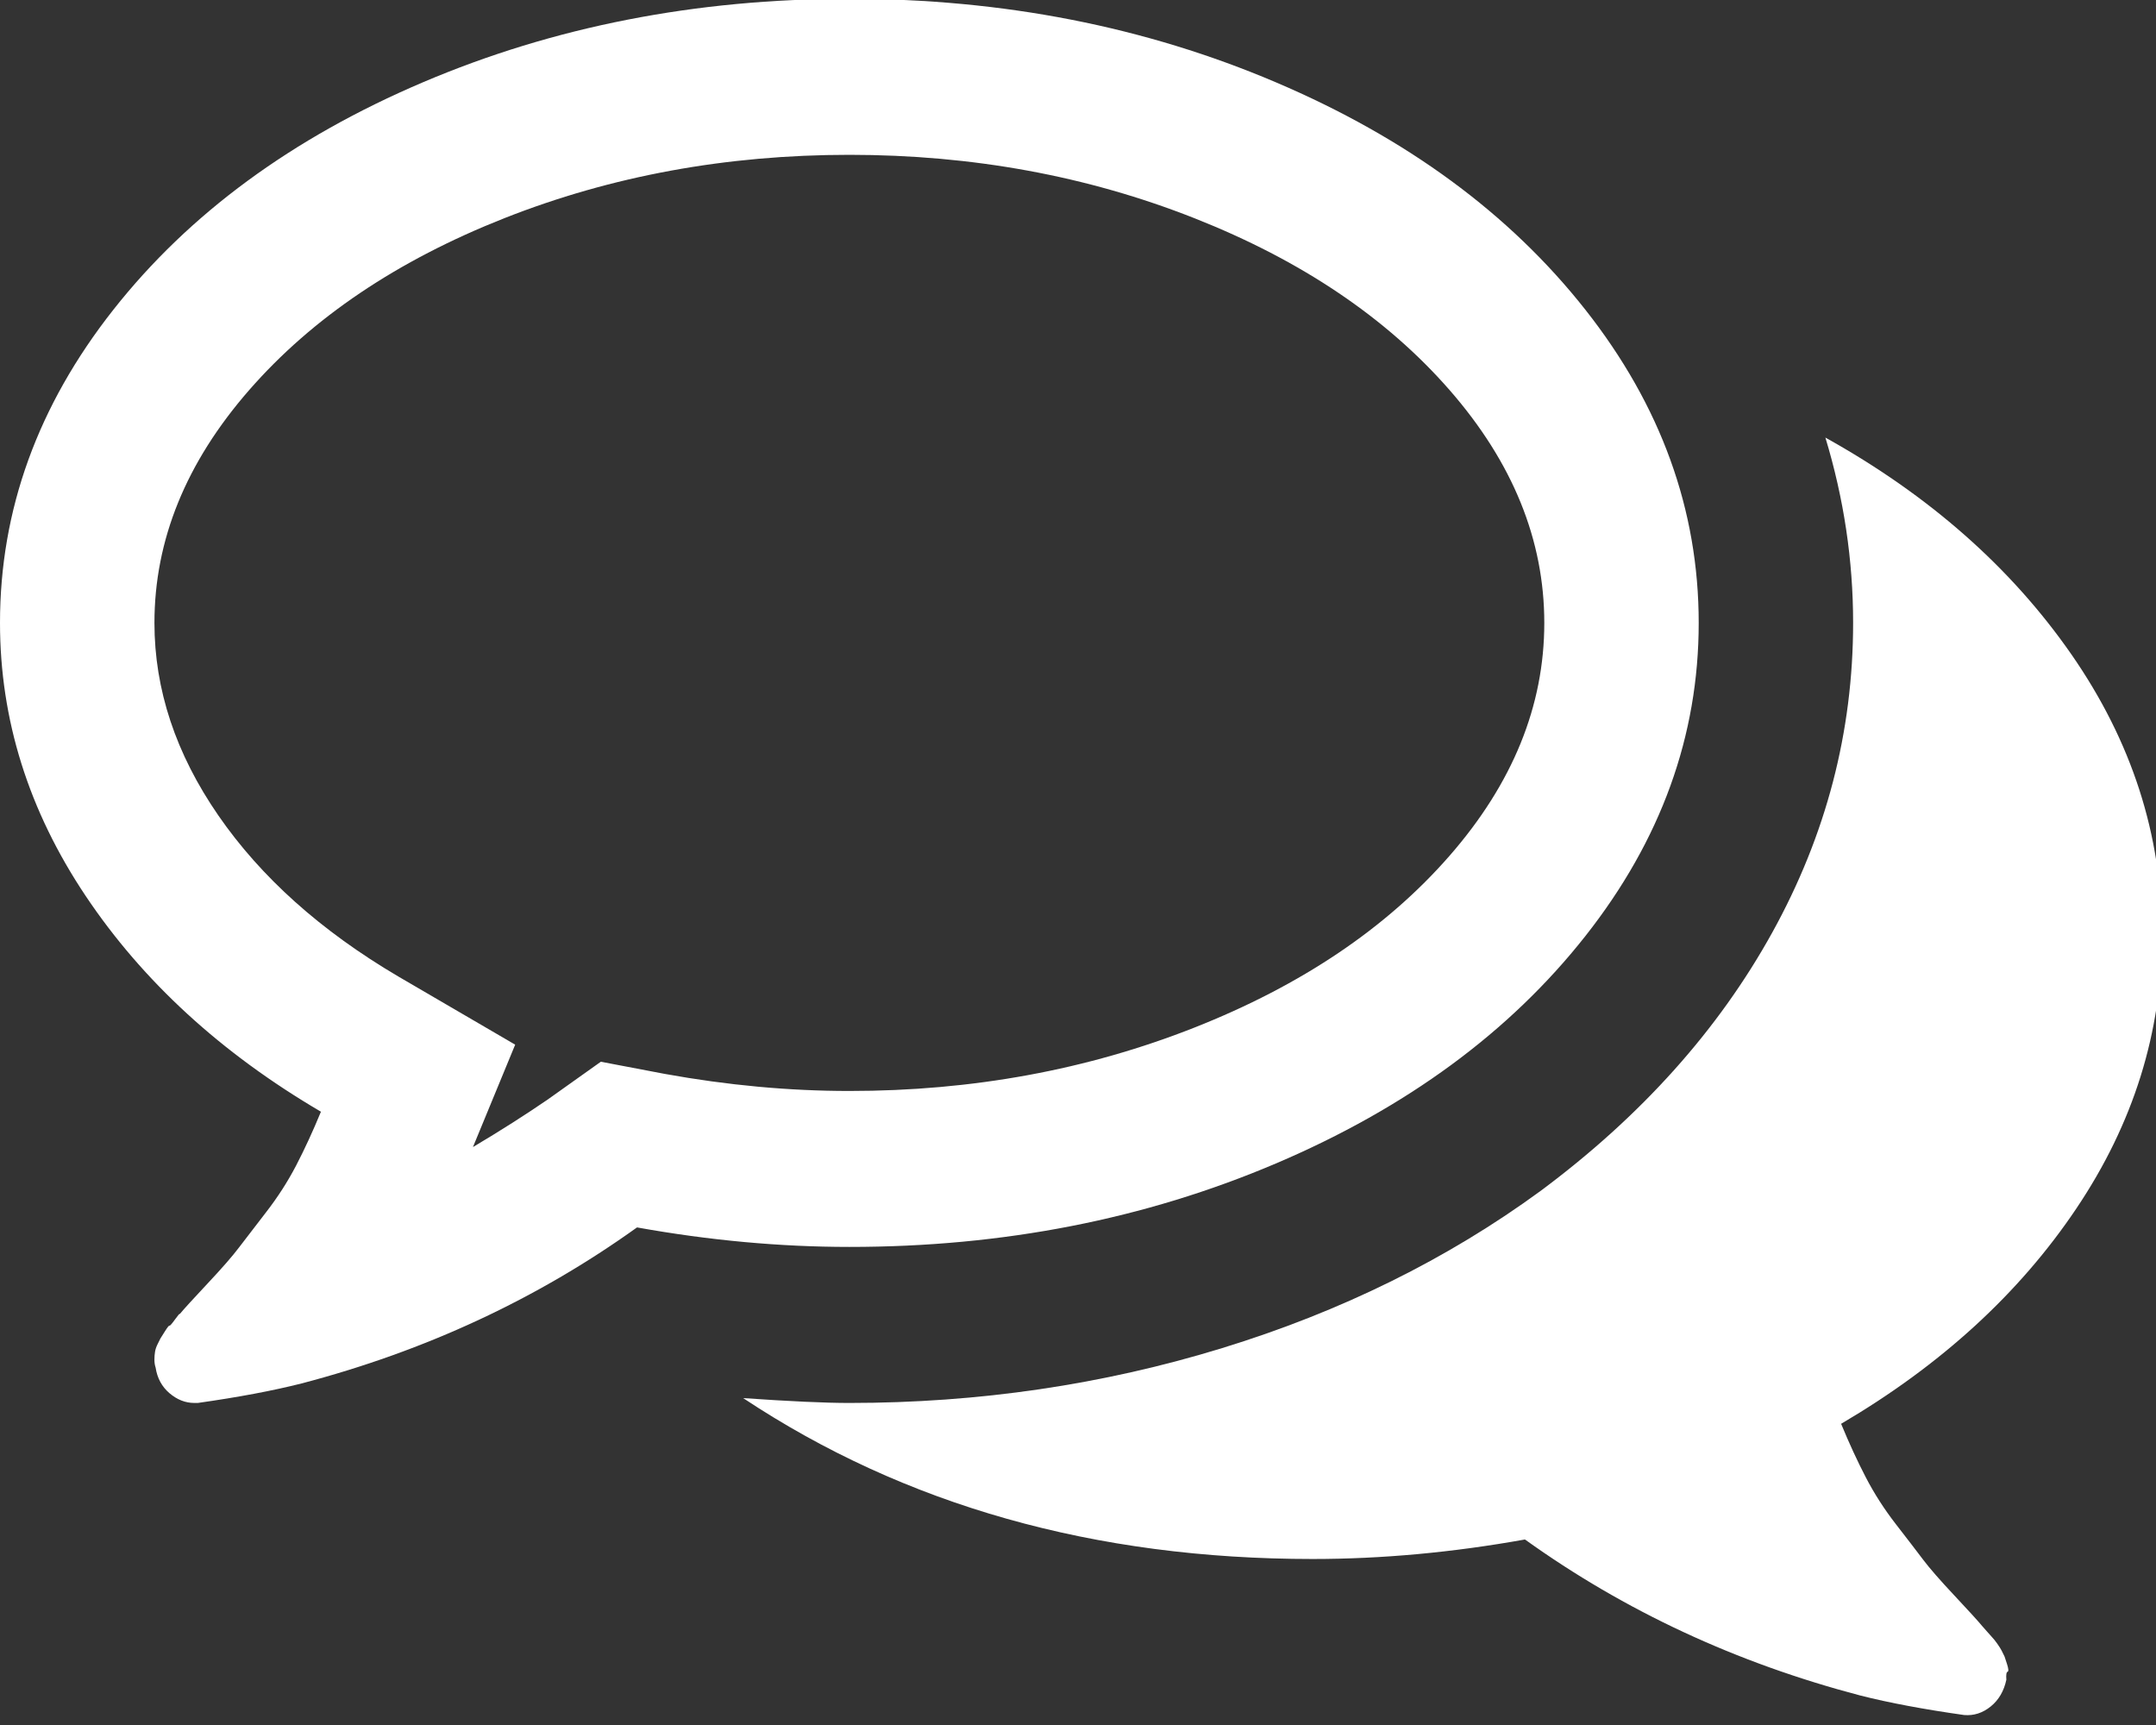 <?xml version="1.0" encoding="UTF-8" standalone="no"?>
<svg
   xmlns:dc="http://purl.org/dc/elements/1.1/"
   xmlns:cc="http://creativecommons.org/ns#"
   xmlns:rdf="http://www.w3.org/1999/02/22-rdf-syntax-ns#"
   xmlns:svg="http://www.w3.org/2000/svg"
   xmlns="http://www.w3.org/2000/svg"
   xmlns:sodipodi="http://sodipodi.sourceforge.net/DTD/sodipodi-0.dtd"
   xmlns:inkscape="http://www.inkscape.org/namespaces/inkscape"
   version="1.1"
   id="Capa_1"
   x="0px"
   y="0px"
   width="50"
   height="40"
   viewBox="0 0 50 40"
   xml:space="preserve"
   sodipodi:docname="meet.svg"
   inkscape:version="1.0.2 (e86c8708, 2021-01-15)"><rect x="0" y="0" width="50" height="40" fill="#333333" stroke="none"/><defs
   id="defs874" /><sodipodi:namedview
   pagecolor="#ffffff"
   bordercolor="#666666"
   borderopacity="1"
   objecttolerance="10"
   gridtolerance="10"
   guidetolerance="10"
   inkscape:pageopacity="0"
   inkscape:pageshadow="2"
   inkscape:window-width="1920"
   inkscape:window-height="987"
   id="namedview872"
   showgrid="false"
   inkscape:pagecheckerboard="true"
   fit-margin-top="0"
   fit-margin-left="0"
   fit-margin-right="0"
   fit-margin-bottom="0"
   inkscape:zoom="1.3056566"
   inkscape:cx="255.81"
   inkscape:cy="201.00849"
   inkscape:window-x="0"
   inkscape:window-y="23"
   inkscape:window-maximized="1"
   inkscape:current-layer="Capa_1" />
<g
   id="g839"
   transform="matrix(0.098,0,0,0.099,0,-5.453)"
   style="fill:#ffffff">
	<g
   id="g837"
   style="fill:#ffffff">
		<path
   d="m 301.923,327.602 c 30.93,-13.038 55.34,-30.785 73.228,-53.248 17.891,-22.458 26.837,-46.915 26.837,-73.372 0,-26.458 -8.946,-50.914 -26.837,-73.376 C 357.263,105.147 332.853,87.398 301.923,74.357 270.993,61.318 237.352,54.801 200.995,54.801 164.641,54.801 131,61.322 100.068,74.361 69.14,87.4 44.729,105.149 26.84,127.609 8.947,150.068 0,174.523 0,200.982 c 0,22.648 6.764,43.975 20.276,63.957 13.512,19.985 32.071,36.833 55.671,50.535 -1.902,4.572 -3.853,8.754 -5.852,12.566 -2,3.806 -4.377,7.467 -7.139,10.991 -2.76,3.525 -4.899,6.283 -6.423,8.275 -1.523,1.998 -3.997,4.809 -7.424,8.422 -3.428,3.617 -5.618,5.996 -6.567,7.135 0,-0.191 -0.383,0.24 -1.143,1.287 -0.763,1.047 -1.191,1.52 -1.287,1.431 -0.094,-0.103 -0.476,0.373 -1.141,1.42 -0.666,1.048 -1,1.571 -1,1.571 l -0.715,1.423 c -0.284,0.568 -0.476,1.137 -0.57,1.712 -0.096,0.567 -0.144,1.19 -0.144,1.854 0,0.664 0.094,1.28 0.286,1.854 0.383,2.471 1.477,4.466 3.284,5.996 1.809,1.52 3.757,2.279 5.854,2.279 h 0.857 c 9.515,-1.332 17.701,-2.854 24.552,-4.569 29.312,-7.614 55.771,-19.797 79.372,-36.545 17.128,3.046 33.88,4.568 50.248,4.568 36.354,0.012 69.999,-6.503 100.928,-19.542 z m -159.739,-23.835 -12.564,8.846 c -5.33,3.614 -11.227,7.331 -17.7,11.14 l 9.995,-23.986 -27.694,-15.988 C 75.945,273.123 61.767,260.56 51.679,246.094 41.59,231.629 36.548,216.592 36.548,200.983 c 0,-19.417 7.474,-37.594 22.414,-54.534 14.938,-16.94 35.067,-30.358 60.382,-40.259 25.313,-9.895 52.532,-14.847 81.653,-14.847 29.121,0 56.342,4.952 81.654,14.847 25.313,9.9 45.442,23.319 60.388,40.259 14.94,16.939 22.408,35.116 22.408,54.534 0,19.414 -7.468,37.59 -22.408,54.53 -14.945,16.945 -35.074,30.36 -60.388,40.256 -25.312,9.897 -52.53,14.846 -81.654,14.846 -14.272,0 -28.833,-1.335 -43.681,-3.997 z"
   id="path833"
   style="fill:#ffffff" />
		<path
   d="m 491.347,338.156 c 13.518,-19.896 20.272,-41.255 20.272,-64.098 0,-23.411 -7.139,-45.303 -21.409,-65.666 -14.277,-20.362 -33.694,-37.305 -58.245,-50.819 4.374,14.274 6.563,28.739 6.563,43.398 0,25.503 -6.368,49.676 -19.129,72.519 -12.752,22.836 -31.025,43.01 -54.816,60.524 -22.08,15.988 -47.205,28.261 -75.377,36.829 -28.164,8.562 -57.573,12.848 -88.218,12.848 -5.708,0 -14.084,-0.377 -25.122,-1.137 38.256,25.119 83.177,37.685 134.756,37.685 16.371,0 33.119,-1.526 50.251,-4.571 23.6,16.755 50.06,28.931 79.37,36.549 6.852,1.718 15.037,3.237 24.554,4.568 2.283,0.195 4.381,-0.476 6.283,-1.995 1.903,-1.526 3.142,-3.614 3.71,-6.276 -0.089,-1.143 0,-1.77 0.287,-1.861 0.281,-0.09 0.233,-0.712 -0.144,-1.852 -0.376,-1.144 -0.568,-1.715 -0.568,-1.715 l -0.712,-1.424 c -0.198,-0.376 -0.52,-0.903 -0.999,-1.567 -0.476,-0.66 -0.855,-1.14 -1.143,-1.427 -0.28,-0.284 -0.705,-0.763 -1.28,-1.424 -0.568,-0.66 -0.951,-1.092 -1.143,-1.283 -0.951,-1.143 -3.139,-3.521 -6.564,-7.139 -3.429,-3.613 -5.899,-6.42 -7.422,-8.418 -1.523,-1.999 -3.665,-4.757 -6.424,-8.282 -2.758,-3.518 -5.14,-7.183 -7.139,-10.991 -1.998,-3.806 -3.949,-7.995 -5.852,-12.56 23.594,-13.716 42.156,-30.512 55.66,-50.415 z"
   id="path835"
   style="fill:#ffffff" />
	</g>
</g>
<g
   id="g841"
   transform="translate(0,-54.801)">
</g>
<g
   id="g843"
   transform="translate(0,-54.801)">
</g>
<g
   id="g845"
   transform="translate(0,-54.801)">
</g>
<g
   id="g847"
   transform="translate(0,-54.801)">
</g>
<g
   id="g849"
   transform="translate(0,-54.801)">
</g>
<g
   id="g851"
   transform="translate(0,-54.801)">
</g>
<g
   id="g853"
   transform="translate(0,-54.801)">
</g>
<g
   id="g855"
   transform="translate(0,-54.801)">
</g>
<g
   id="g857"
   transform="translate(0,-54.801)">
</g>
<g
   id="g859"
   transform="translate(0,-54.801)">
</g>
<g
   id="g861"
   transform="translate(0,-54.801)">
</g>
<g
   id="g863"
   transform="translate(0,-54.801)">
</g>
<g
   id="g865"
   transform="translate(0,-54.801)">
</g>
<g
   id="g867"
   transform="translate(0,-54.801)">
</g>
<g
   id="g869"
   transform="translate(0,-54.801)">
</g>
</svg>
